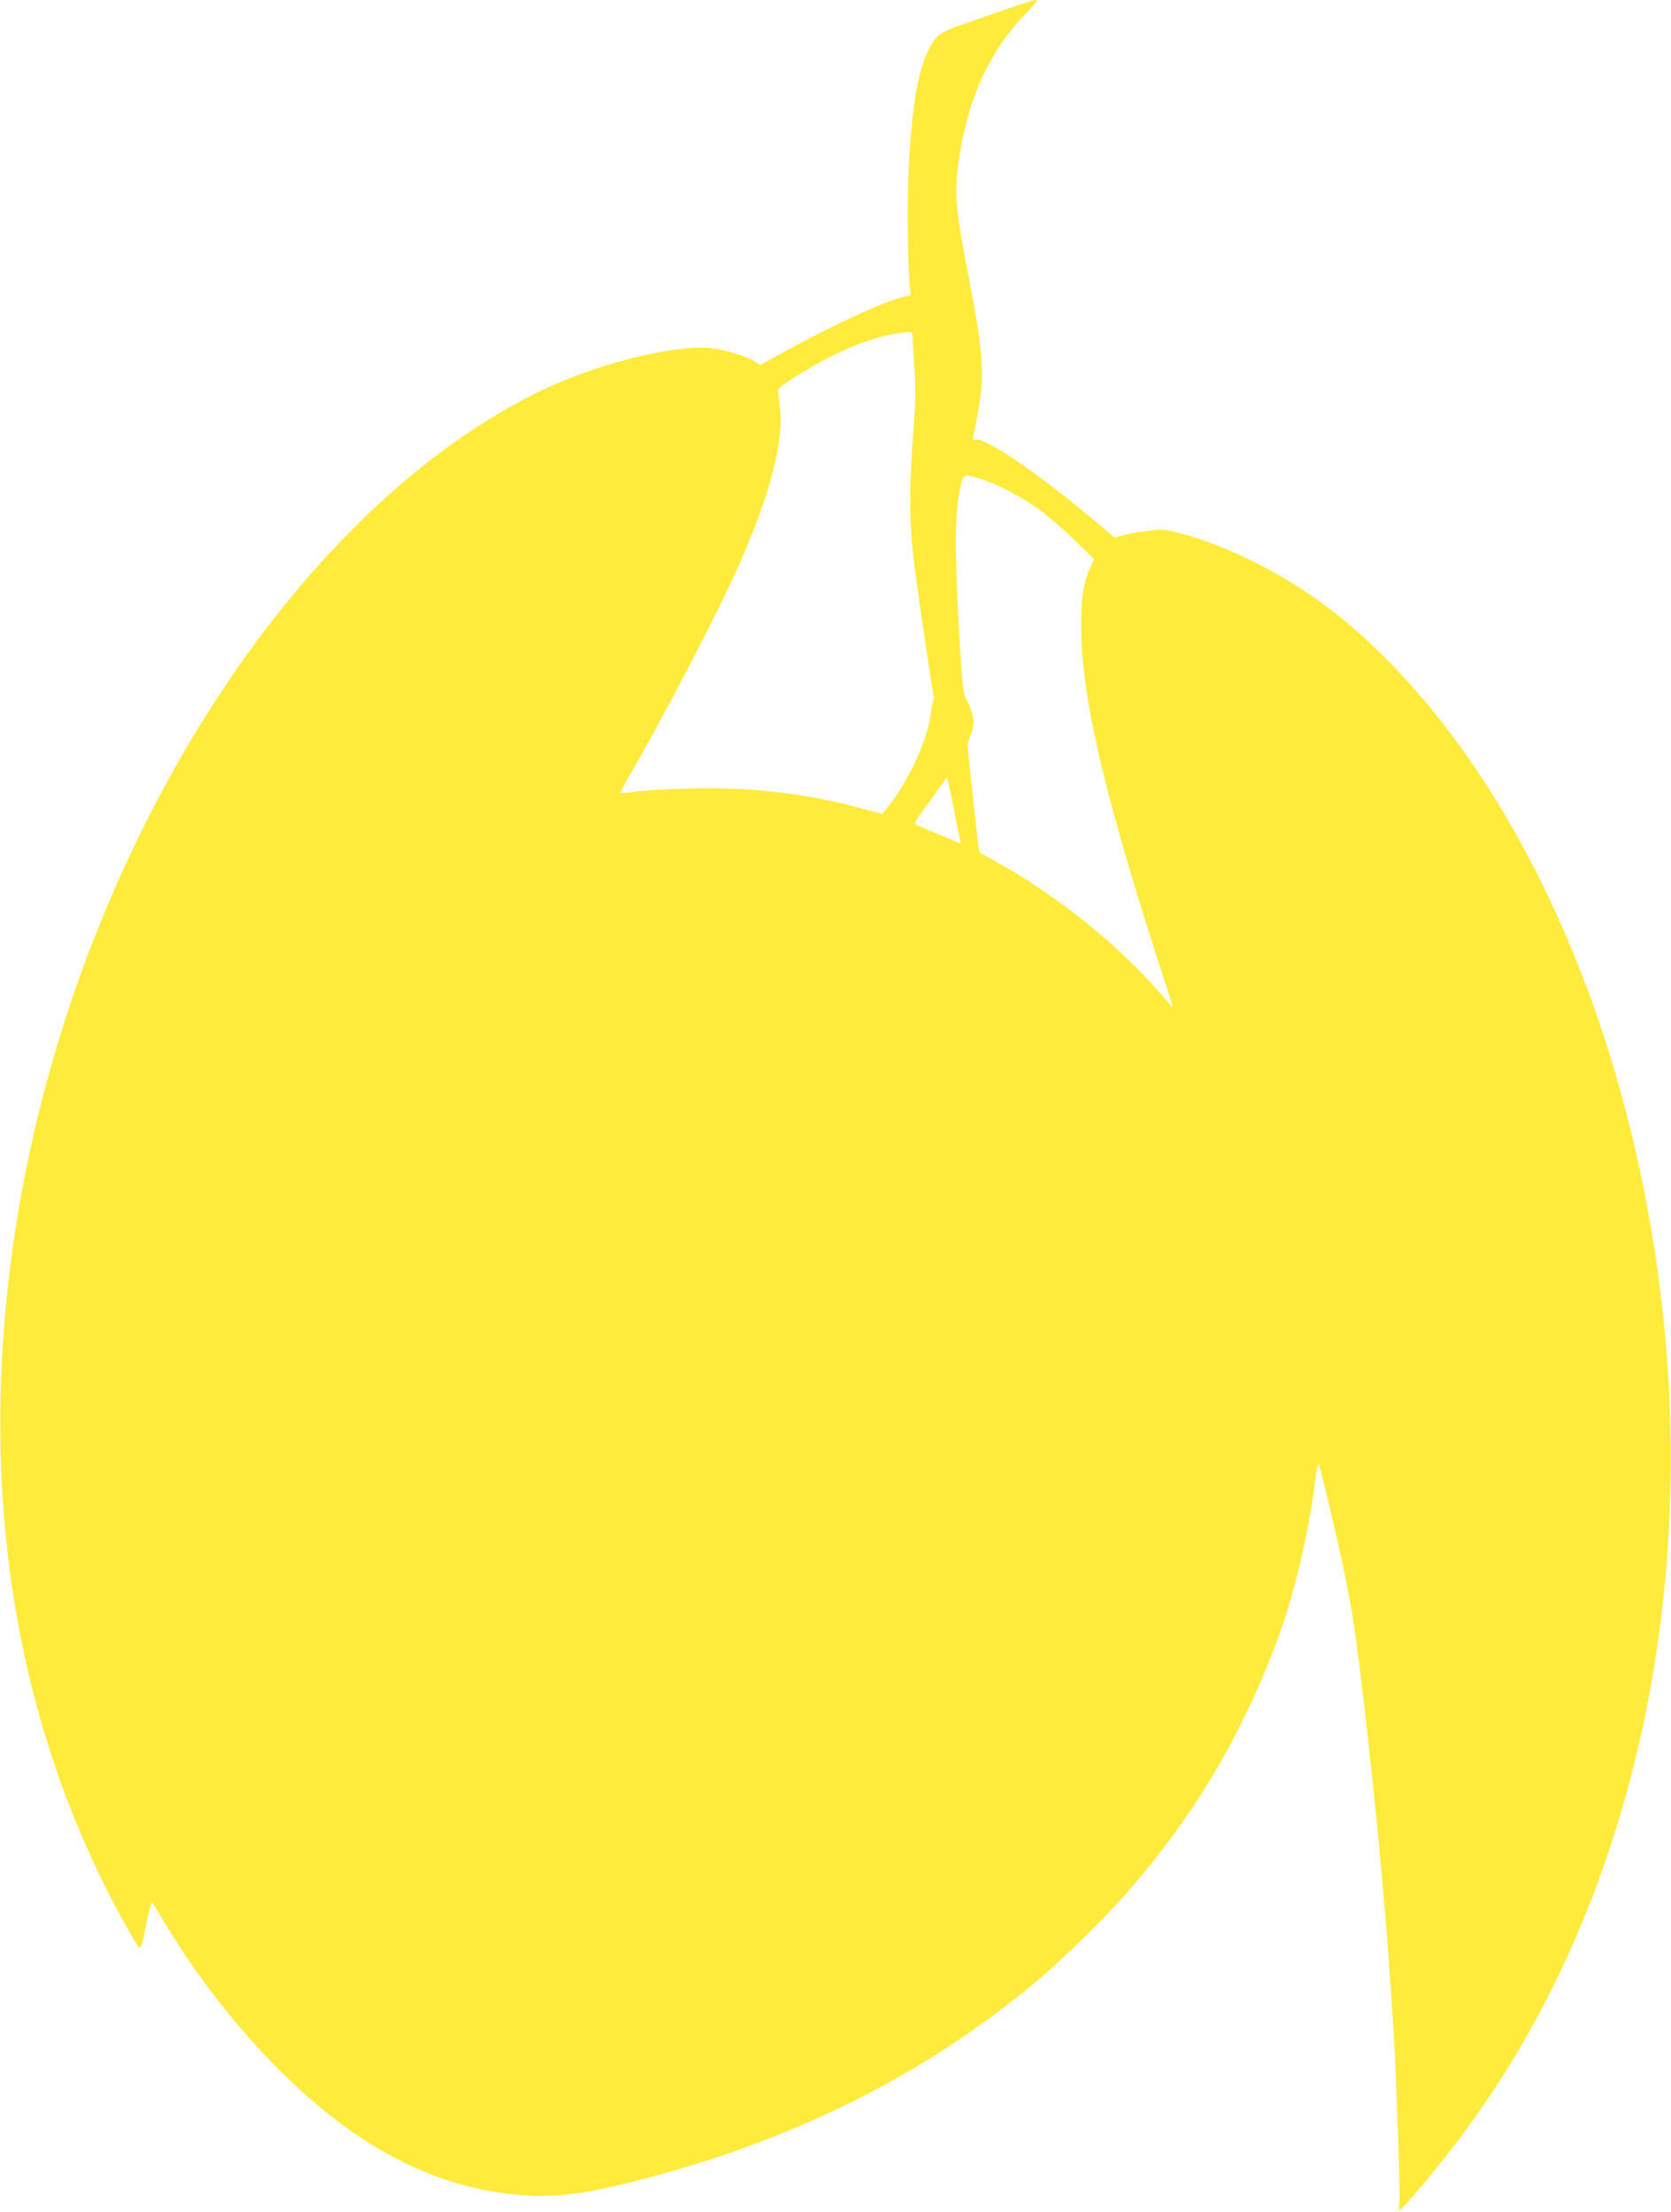 <?xml version="1.0" standalone="no"?>
<!DOCTYPE svg PUBLIC "-//W3C//DTD SVG 20010904//EN"
 "http://www.w3.org/TR/2001/REC-SVG-20010904/DTD/svg10.dtd">
<svg version="1.0" xmlns="http://www.w3.org/2000/svg"
 width="967pt" height="1280pt" viewBox="0 0 967 1280"
 preserveAspectRatio="xMidYMid meet">
<g transform="translate(0,1280) scale(0.1,-0.1)"
fill="#ffeb3b" stroke="none">
<path d="M5830 12749 c-80 -28 -196 -68 -259 -90 -132 -45 -159 -66 -201 -155
-60 -125 -93 -327 -111 -666 -10 -196 -6 -588 7 -699 l5 -46 -48 -12 c-115
-29 -416 -168 -704 -327 l-119 -66 -36 23 c-53 32 -189 71 -268 76 -230 15
-684 -105 -1005 -267 -1408 -707 -2623 -2625 -2980 -4700 -262 -1527 -52
-2959 611 -4150 38 -69 75 -131 82 -138 11 -11 18 13 41 128 15 78 31 137 35
133 4 -4 35 -55 70 -113 193 -322 424 -617 679 -870 440 -436 886 -667 1368
-710 195 -18 367 1 648 72 914 227 1688 609 2345 1157 150 124 395 364 529
517 405 461 694 957 899 1539 77 218 158 568 189 818 9 76 20 132 24 125 12
-23 117 -466 153 -648 43 -211 66 -367 105 -702 82 -695 139 -1323 176 -1936
17 -278 39 -947 33 -998 -2 -19 -2 -34 2 -33 13 2 206 231 326 389 1149 1499
1533 3697 1018 5830 -311 1291 -930 2387 -1697 3006 -273 220 -611 396 -920
479 -80 22 -95 23 -180 14 -50 -6 -116 -17 -144 -25 l-53 -15 -122 103 c-333
280 -645 490 -689 463 -12 -8 -12 -7 17 140 44 229 36 359 -51 805 -67 343
-80 457 -66 593 40 382 169 690 383 913 43 45 78 84 78 88 0 12 -26 5 -170
-45z m-550 -1886 c0 -10 5 -92 11 -182 9 -136 8 -203 -7 -400 -25 -336 -23
-521 10 -771 33 -250 106 -743 112 -749 2 -2 0 -9 -5 -15 -4 -6 -11 -39 -15
-74 -15 -151 -133 -404 -258 -554 l-23 -28 -110 30 c-331 90 -648 127 -1015
117 -118 -3 -252 -11 -298 -17 -46 -7 -86 -10 -88 -7 -3 3 12 36 34 74 221
379 555 1023 672 1298 170 400 240 688 211 875 -7 44 -9 84 -6 90 12 20 186
128 301 186 130 66 241 107 350 128 99 20 124 20 124 -1z m396 -834 c89 -27
235 -103 337 -176 44 -32 134 -110 200 -173 l118 -115 -20 -46 c-43 -96 -55
-174 -54 -354 2 -415 143 -1005 497 -2085 19 -58 33 -106 32 -107 -1 -1 -31
31 -66 73 -233 273 -605 574 -940 759 -58 32 -107 60 -109 62 -6 5 -15 78 -46
369 l-27 261 21 57 c18 48 19 63 10 104 -5 26 -20 65 -33 87 -20 35 -24 63
-35 220 -37 588 -39 848 -6 1003 20 94 17 93 121 61z m-157 -1906 c19 -98 36
-184 39 -192 4 -10 1 -12 -9 -8 -8 3 -67 28 -131 55 -65 26 -121 51 -124 55
-4 3 18 39 48 79 30 40 72 99 94 130 21 32 41 58 44 58 3 0 20 -80 39 -177z"/>
</g>
</svg>

